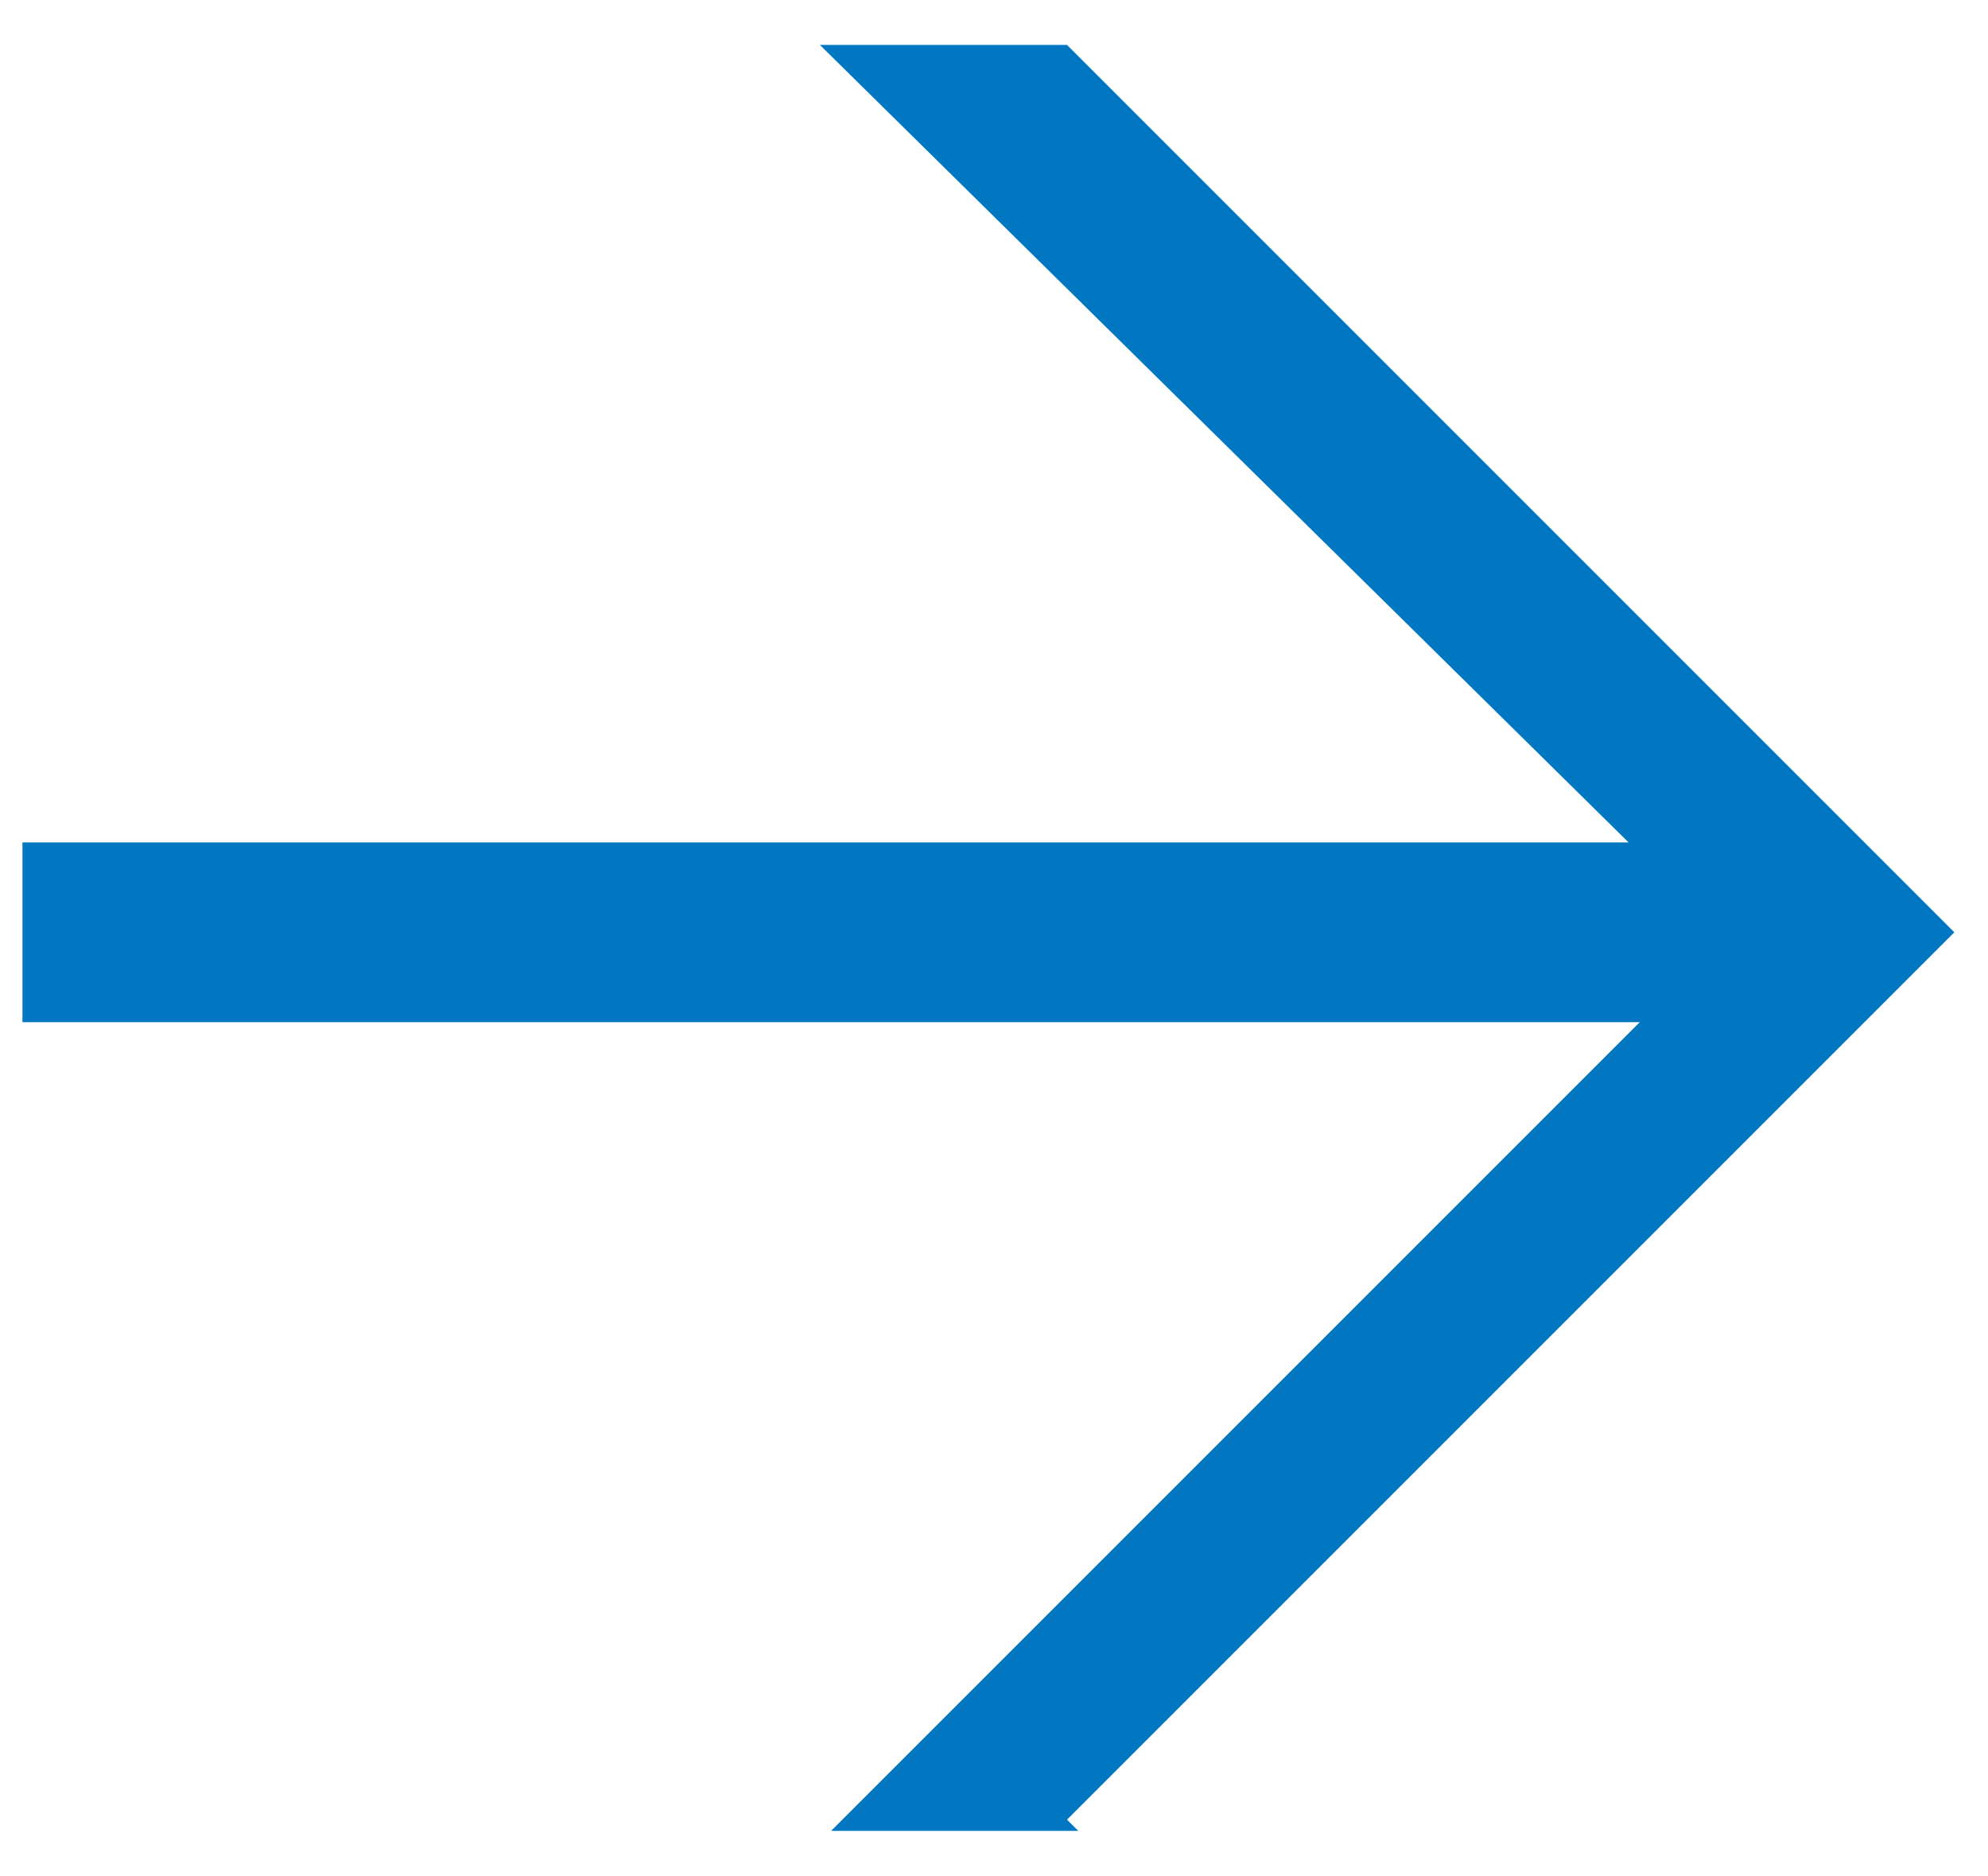 <?xml version="1.0" encoding="UTF-8"?>
<svg id="Layer_1" xmlns="http://www.w3.org/2000/svg" version="1.1" viewBox="0 0 17.7 16.7">
  <!-- Generator: Adobe Illustrator 29.2.1, SVG Export Plug-In . SVG Version: 2.1.0 Build 116)  -->
  <defs>
    <style>
      .st0 {
        fill: #0077c0;
      }
    </style>
  </defs>
  <path class="st0" d="M9.6,16.3h-2.2l7.2-7.2H.2v-1.6h14.3L7.3.4h2.2l7.9,7.9-7.9,7.9Z"/>
</svg>